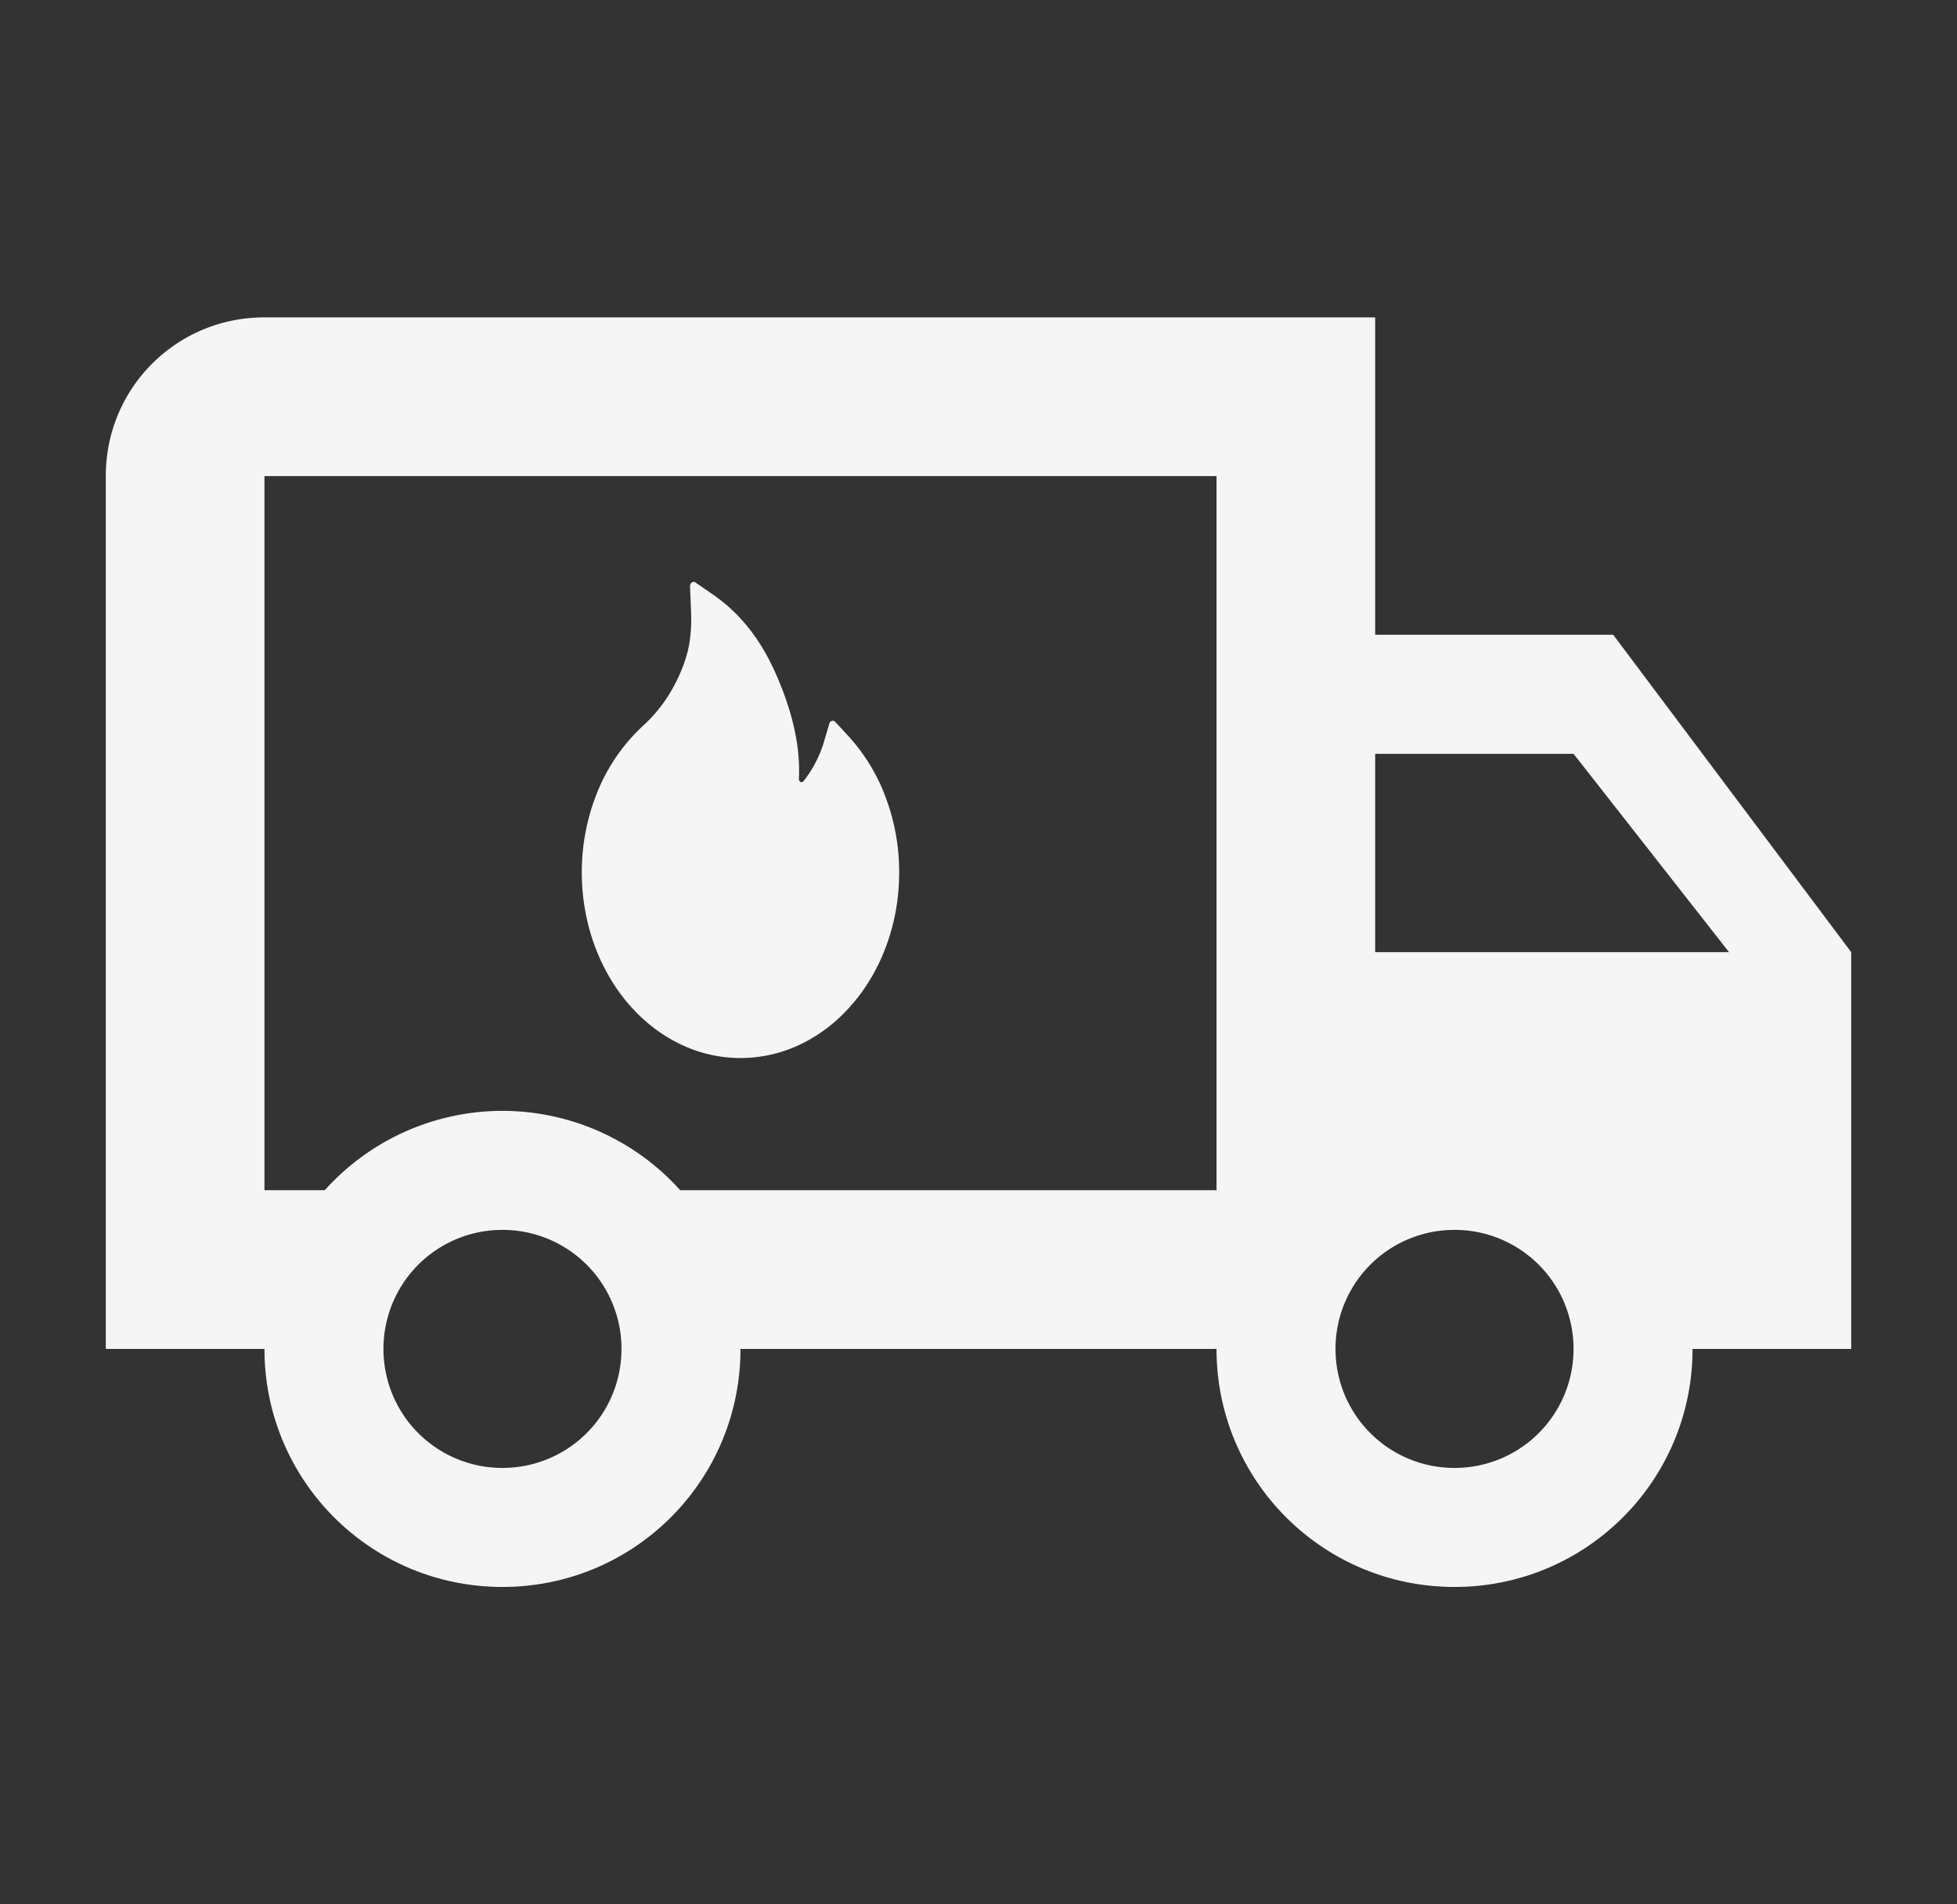 <svg width="37" height="36" fill="none" xmlns="http://www.w3.org/2000/svg"><rect width="100%" height="100%" fill="#333333" stroke="none"/><path d="M27.5 27.75a2.247 2.247 0 002.25-2.25 2.247 2.247 0 00-2.25-2.25 2.247 2.247 0 00-2.25 2.25 2.247 2.247 0 002.25 2.25zm2.25-13.5H26V18h6.69l-2.94-3.75zM9.5 27.75a2.247 2.247 0 002.25-2.25 2.247 2.247 0 00-2.25-2.25 2.247 2.247 0 00-2.25 2.25 2.247 2.247 0 002.25 2.25zM30.5 12l4.5 6v7.5h-3c0 2.49-2.01 4.5-4.5 4.5S23 27.99 23 25.5h-9c0 2.49-2.01 4.5-4.5 4.5S5 27.99 5 25.5H2V9c0-1.665 1.335-3 3-3h21v6h4.5zM5 9v13.5h1.14A4.52 4.52 0 019.5 21a4.52 4.52 0 013.36 1.5H23V9H5z" fill="#F5F5F5"/><path d="M16.745 15.073a3.537 3.537 0 00-.706-1.159l-.248-.268a.066.066 0 00-.03-.019.06.06 0 00-.033 0 .067.067 0 00-.03.019.083.083 0 00-.018.033l-.111.375a2.23 2.23 0 01-.376.712.05.05 0 01-.035.02.043.043 0 01-.036-.015.065.065 0 01-.018-.048c.032-.606-.121-1.289-.457-2.032-.278-.618-.664-1.1-1.146-1.436l-.352-.244c-.046-.032-.105.01-.103.074l.02.482c.012.33-.02.622-.097.864a3.03 3.03 0 01-.4.82c-.12.172-.256.328-.406.464a3.486 3.486 0 00-.854 1.222A4.022 4.022 0 0011 16.49c0 .475.08.935.236 1.368.151.418.37.797.643 1.116.277.322.597.575.954.751a2.608 2.608 0 002.334.001c.356-.175.68-.43.953-.751.277-.322.493-.698.644-1.116.157-.432.237-.898.236-1.368a4 4 0 00-.255-1.417z" fill="#F5F5F5"/></svg>